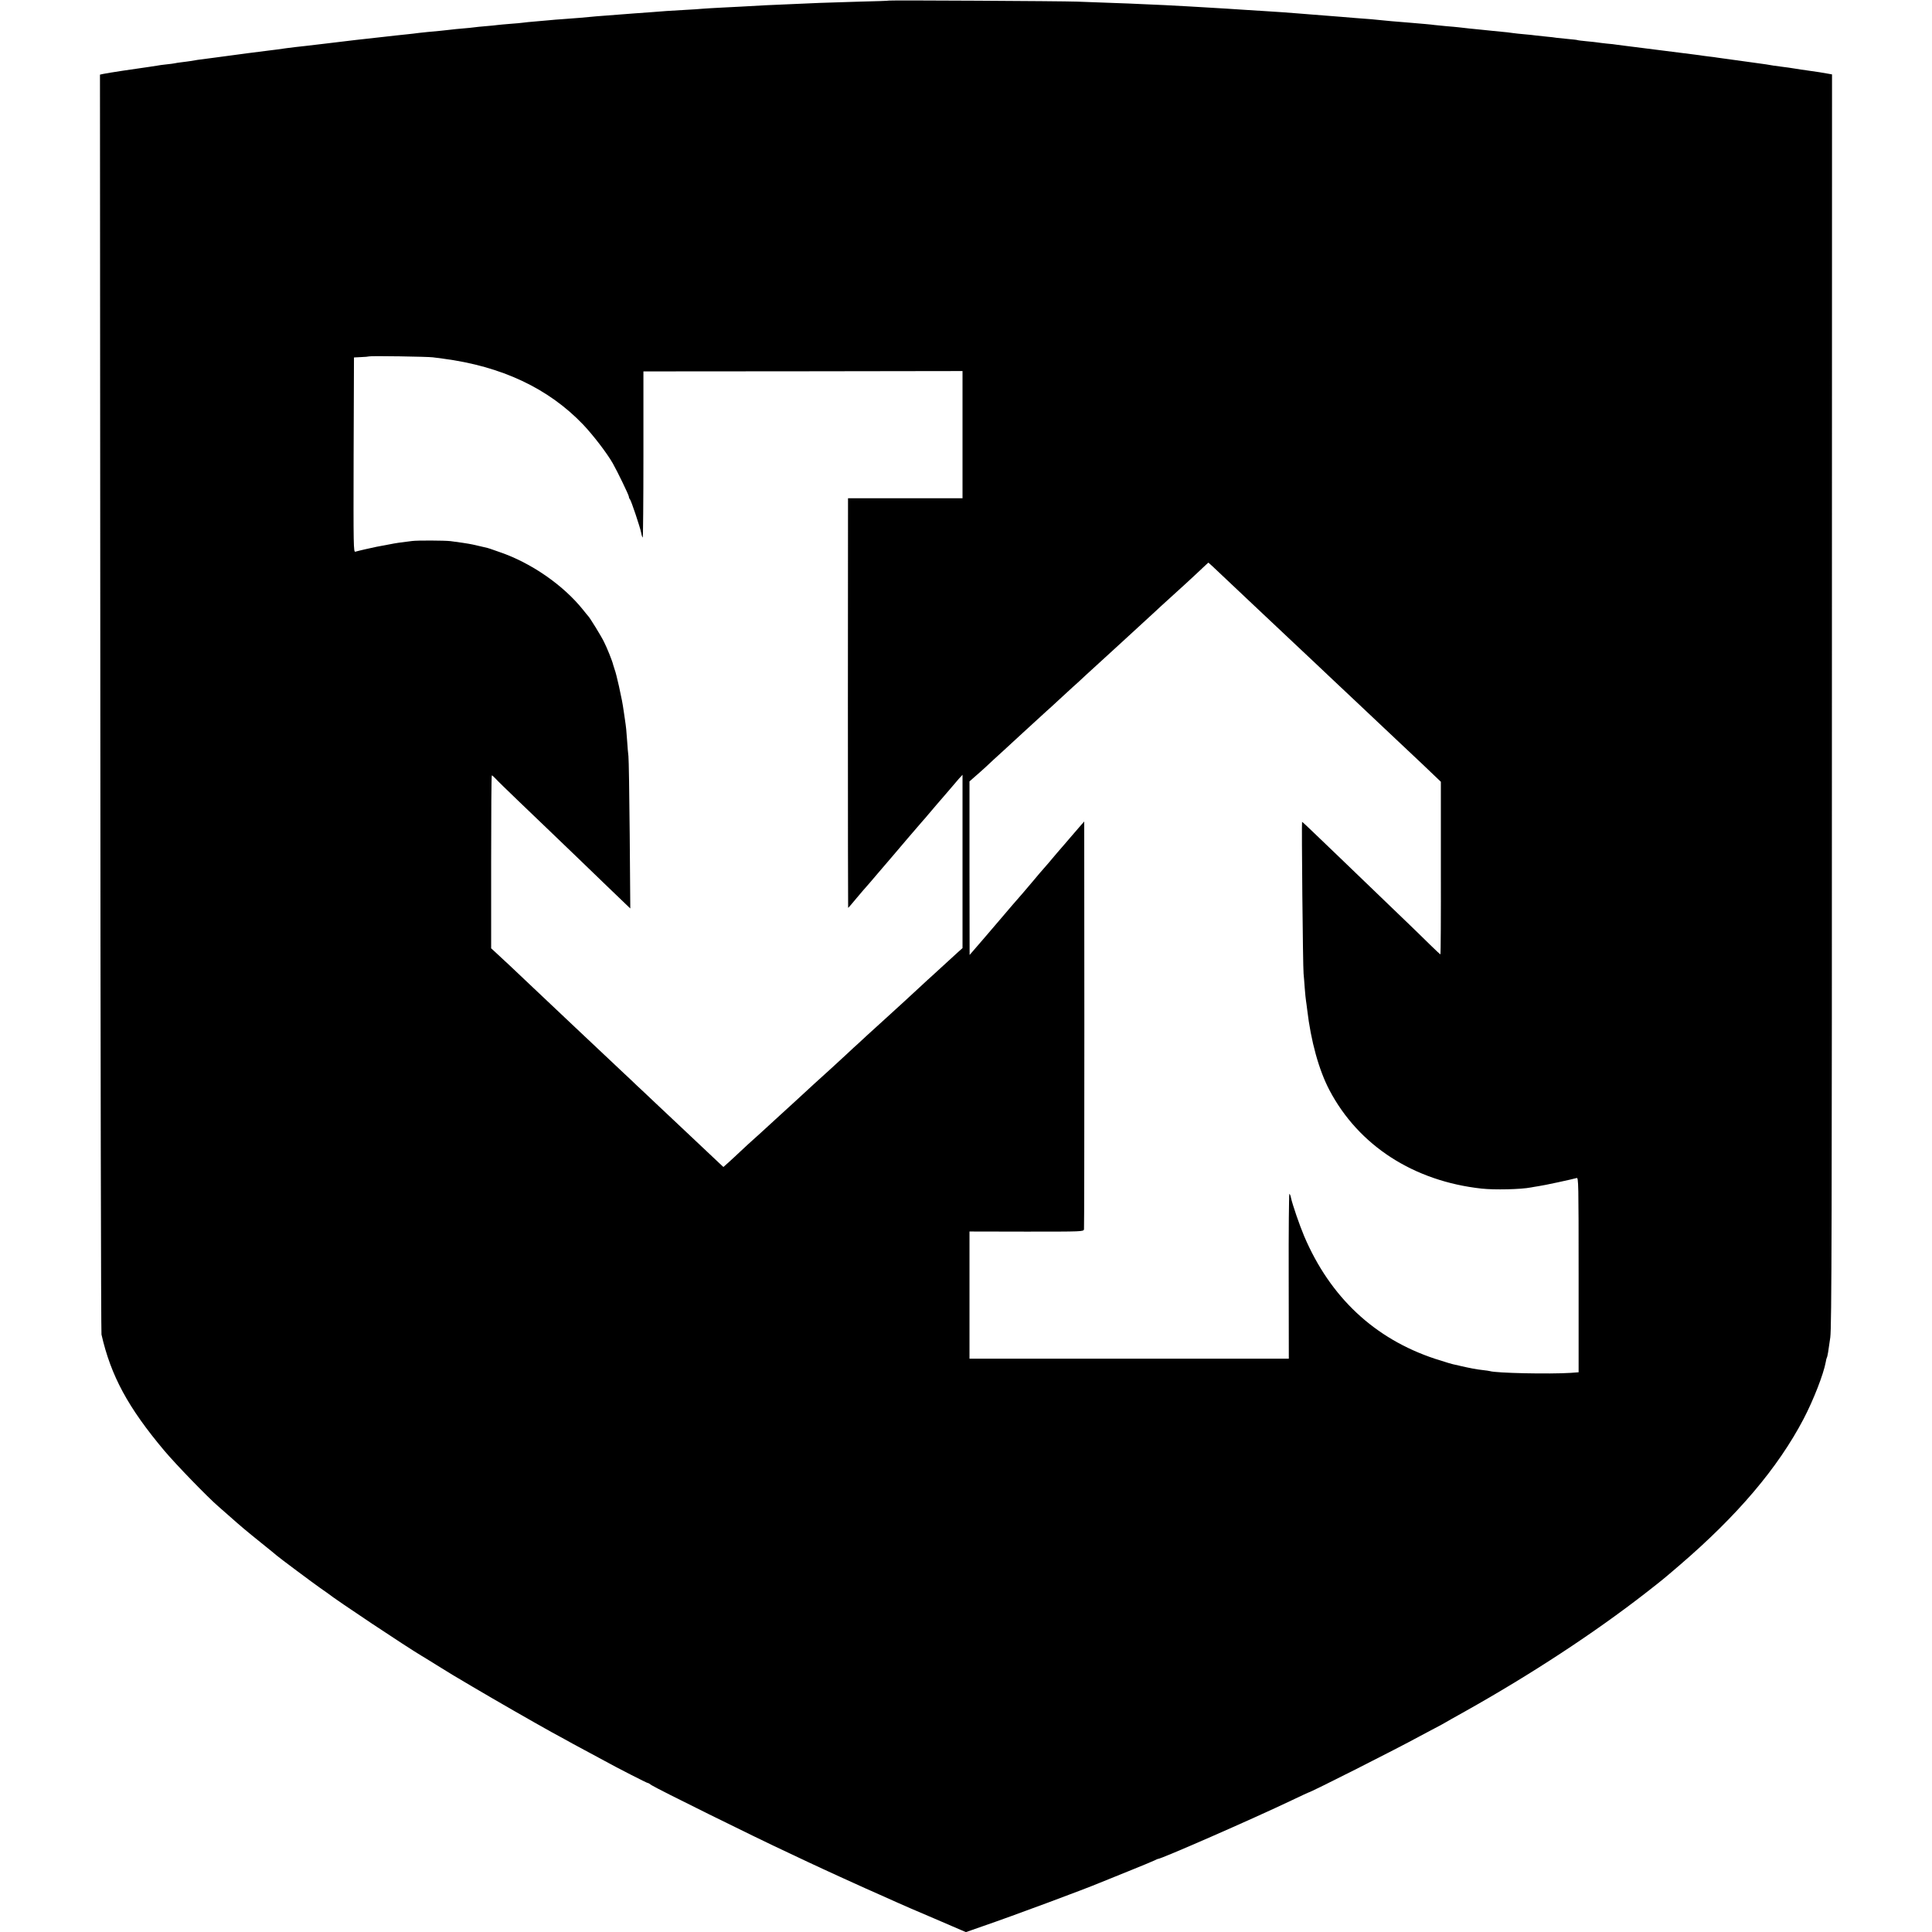 <?xml version="1.0" standalone="no"?>
<!DOCTYPE svg PUBLIC "-//W3C//DTD SVG 20010904//EN"
 "http://www.w3.org/TR/2001/REC-SVG-20010904/DTD/svg10.dtd">
<svg version="1.0" xmlns="http://www.w3.org/2000/svg"
 width="1662pt" height="1662pt" viewBox="0 0 1662 1662"
 preserveAspectRatio="xMidYMid meet">
<g transform="translate(0,1662) scale(0.1,-0.1)"
fill="#000000" stroke="none">
<path d="M7648 16615 c-2 -2 -115 -6 -253 -9 -137 -4 -293 -9 -345 -11 -52 -2
-156 -7 -230 -10 -74 -3 -178 -8 -230 -10 -224 -13 -261 -14 -375 -20 -66 -3
-142 -8 -170 -10 -27 -3 -95 -7 -150 -10 -115 -6 -216 -13 -295 -20 -30 -2
-93 -7 -140 -10 -47 -4 -105 -8 -130 -10 -25 -2 -83 -6 -130 -10 -47 -3 -101
-8 -120 -10 -33 -4 -111 -10 -245 -20 -33 -2 -82 -6 -110 -9 -27 -3 -84 -7
-125 -11 -41 -3 -86 -8 -100 -10 -14 -2 -63 -7 -110 -10 -47 -4 -96 -8 -110
-10 -14 -2 -59 -7 -100 -10 -41 -3 -86 -8 -100 -10 -14 -2 -59 -7 -100 -10
-41 -3 -86 -8 -100 -10 -25 -4 -153 -16 -200 -20 -14 -1 -47 -5 -75 -8 -27 -4
-74 -9 -102 -12 -29 -3 -77 -8 -105 -11 -29 -3 -69 -8 -88 -10 -72 -7 -419
-47 -510 -59 -19 -2 -57 -7 -85 -10 -27 -3 -66 -8 -85 -10 -19 -2 -60 -7 -90
-10 -30 -4 -66 -8 -80 -10 -48 -7 -105 -15 -150 -20 -46 -5 -266 -34 -465 -61
-60 -8 -126 -17 -145 -19 -19 -3 -46 -7 -60 -10 -14 -2 -47 -7 -75 -10 -27 -3
-57 -8 -65 -10 -8 -2 -40 -6 -70 -9 -30 -3 -66 -8 -80 -11 -13 -2 -42 -7 -65
-10 -132 -18 -349 -51 -398 -61 l-27 -6 3 -5401 c1 -2971 6 -5418 10 -5437 81
-356 229 -629 541 -1000 102 -121 371 -398 462 -477 12 -10 52 -46 90 -79 108
-96 151 -132 284 -239 69 -55 127 -103 130 -106 8 -9 320 -242 375 -280 27
-19 54 -38 60 -42 77 -62 677 -461 813 -542 9 -5 68 -41 130 -80 132 -82 126
-78 307 -185 203 -120 517 -300 679 -390 78 -42 161 -88 186 -102 25 -14 90
-49 145 -78 55 -30 114 -61 130 -70 91 -51 365 -191 367 -188 2 2 17 -7 33
-19 41 -28 892 -449 1170 -578 39 -18 120 -56 180 -85 61 -28 184 -86 275
-127 218 -99 229 -104 340 -153 52 -23 120 -54 150 -67 30 -14 175 -77 322
-139 l267 -115 143 50 c265 91 891 324 1013 376 17 7 122 50 235 95 113 45
217 89 232 96 15 8 29 14 30 13 17 -5 817 345 1146 502 80 38 146 69 148 69
16 0 766 379 959 485 33 18 92 49 130 69 39 20 77 41 85 46 8 5 85 49 170 96
573 321 1121 681 1560 1023 156 122 142 111 287 235 500 429 848 839 1069
1261 85 163 171 384 190 488 2 17 7 33 9 37 6 9 14 58 30 175 12 83 14 989 14
5482 l1 5383 -22 4 c-28 6 -136 23 -198 31 -25 3 -70 10 -100 15 -30 5 -77 12
-105 15 -27 3 -61 8 -75 10 -38 7 -75 13 -195 29 -60 8 -126 17 -145 20 -19 3
-55 8 -80 11 -25 3 -54 7 -65 9 -11 2 -45 7 -75 10 -30 4 -66 8 -80 11 -14 2
-45 6 -70 9 -25 3 -153 19 -285 36 -132 17 -260 33 -285 36 -25 3 -56 7 -70 9
-14 3 -53 7 -88 10 -35 4 -71 8 -81 10 -9 2 -51 6 -92 10 -40 4 -76 8 -79 10
-3 2 -41 6 -85 10 -44 4 -88 9 -97 10 -9 2 -48 7 -85 10 -37 4 -79 8 -93 10
-14 2 -56 7 -95 10 -38 3 -81 8 -95 10 -23 4 -58 8 -185 20 -27 3 -71 7 -97
10 -27 3 -72 7 -100 10 -29 3 -69 8 -88 10 -19 2 -69 7 -110 10 -41 4 -86 8
-100 10 -24 4 -109 11 -215 20 -139 11 -194 16 -230 20 -42 5 -144 14 -235 20
-30 2 -84 7 -120 10 -65 5 -142 11 -255 20 -33 3 -89 7 -125 10 -84 7 -173 13
-285 20 -49 3 -121 8 -160 10 -98 7 -203 13 -320 20 -55 3 -131 8 -170 10 -38
2 -131 7 -205 11 -74 3 -166 7 -205 9 -38 2 -151 7 -250 10 -99 4 -234 9 -300
11 -134 5 -1612 13 -1617 9z m-3923 -3069 c22 -3 60 -8 85 -11 505 -66 908
-255 1207 -568 86 -91 203 -243 254 -332 41 -72 139 -275 139 -288 0 -7 4 -17
9 -22 11 -12 87 -239 97 -289 3 -20 9 -38 13 -40 3 -2 6 318 6 712 l0 717
1373 1 1372 2 0 -547 0 -547 -492 0 -493 0 -1 -1762 c0 -969 1 -1762 2 -1762
2 0 36 39 76 88 40 48 76 89 79 92 3 3 50 57 103 120 54 63 108 126 120 140
12 14 73 86 136 160 63 74 122 142 130 151 8 8 26 29 39 45 38 45 125 147 137
160 5 6 30 35 55 64 24 29 59 69 76 89 l33 36 0 -746 0 -745 -37 -33 c-21 -19
-84 -77 -141 -129 -57 -52 -113 -104 -125 -114 -12 -11 -42 -38 -67 -62 -75
-70 -180 -166 -290 -266 -58 -52 -132 -120 -165 -150 -32 -30 -64 -59 -70 -65
-7 -5 -58 -53 -114 -105 -57 -52 -113 -104 -125 -115 -92 -83 -215 -195 -241
-220 -18 -16 -57 -52 -86 -79 -30 -27 -81 -74 -115 -105 -87 -80 -243 -223
-268 -244 -11 -10 -43 -40 -71 -66 -27 -26 -71 -66 -96 -89 l-46 -41 -44 41
c-46 43 -268 252 -348 328 -26 25 -110 104 -186 175 -76 72 -152 144 -170 160
-17 17 -67 64 -111 105 -111 104 -369 348 -414 390 -20 19 -101 96 -180 170
-79 74 -160 151 -180 170 -98 94 -325 307 -344 323 l-21 19 0 744 c0 409 2
744 6 744 3 0 17 -12 31 -27 14 -16 101 -101 194 -190 93 -89 201 -192 239
-229 39 -37 164 -158 279 -268 215 -208 330 -318 404 -389 l44 -42 -5 635 c-3
349 -8 653 -11 675 -3 22 -8 80 -11 129 -6 89 -9 119 -19 186 -3 19 -8 53 -11
75 -10 68 -15 96 -41 214 -14 63 -30 126 -36 140 -5 14 -11 33 -13 41 -6 30
-53 147 -80 200 -25 51 -122 208 -135 220 -3 3 -23 27 -45 55 -170 212 -446
403 -715 495 -36 12 -72 25 -80 28 -21 7 -18 7 -85 22 -33 7 -64 15 -70 16
-25 6 -145 24 -190 29 -56 6 -284 7 -330 1 -101 -12 -146 -19 -190 -28 -70
-13 -92 -17 -117 -22 -31 -6 -159 -35 -181 -42 -16 -5 -17 37 -15 833 l3 838
60 3 c33 1 65 4 70 6 16 6 505 -2 550 -8z m6706 -1798 c33 -31 268 -253 355
-335 161 -151 294 -276 343 -323 32 -30 115 -109 186 -175 70 -66 144 -136
164 -155 20 -19 104 -98 186 -175 81 -77 170 -160 196 -185 66 -62 284 -268
328 -309 20 -18 74 -70 121 -115 l85 -81 0 -742 c1 -409 -1 -743 -4 -743 -2 0
-43 38 -90 84 -47 47 -120 117 -161 157 -68 65 -306 294 -609 586 -64 61 -163
156 -221 212 -58 56 -106 101 -109 101 -5 0 7 -1255 13 -1305 2 -22 7 -78 10
-125 4 -47 8 -96 11 -110 2 -14 7 -47 10 -75 32 -273 101 -521 192 -694 251
-476 724 -782 1309 -846 110 -12 338 -7 424 10 13 3 42 7 65 11 41 5 295 60
328 70 16 5 17 -39 17 -833 l0 -838 -67 -5 c-185 -12 -645 -2 -696 15 -7 2
-34 6 -62 9 -50 5 -116 18 -190 35 -22 6 -41 10 -43 10 -20 3 -79 20 -177 52
-520 172 -902 529 -1126 1055 -40 95 -100 269 -114 332 -3 18 -10 32 -13 32
-4 0 -7 -319 -6 -709 l1 -709 -1374 0 -1373 0 0 547 0 547 490 -1 c483 0 491
0 495 20 2 11 3 805 3 1764 l-1 1744 -31 -35 c-17 -19 -51 -59 -76 -88 -25
-30 -52 -61 -60 -70 -8 -9 -37 -43 -65 -75 -27 -33 -62 -73 -76 -90 -45 -51
-113 -130 -138 -161 -62 -74 -127 -149 -132 -154 -3 -3 -63 -72 -133 -155
-118 -138 -181 -212 -249 -290 l-26 -30 -1 746 0 747 42 37 c24 20 68 60 99
88 30 29 100 93 154 142 54 50 128 117 164 151 116 107 176 162 201 184 14 12
66 59 115 105 50 46 100 92 112 103 13 11 67 60 120 110 112 103 120 110 232
212 45 41 99 91 120 110 20 19 82 76 136 125 54 50 124 113 154 142 31 28 65
60 77 70 32 28 222 202 278 256 27 26 51 47 51 47 1 0 17 -15 36 -32z"/>
</g>
</svg>

